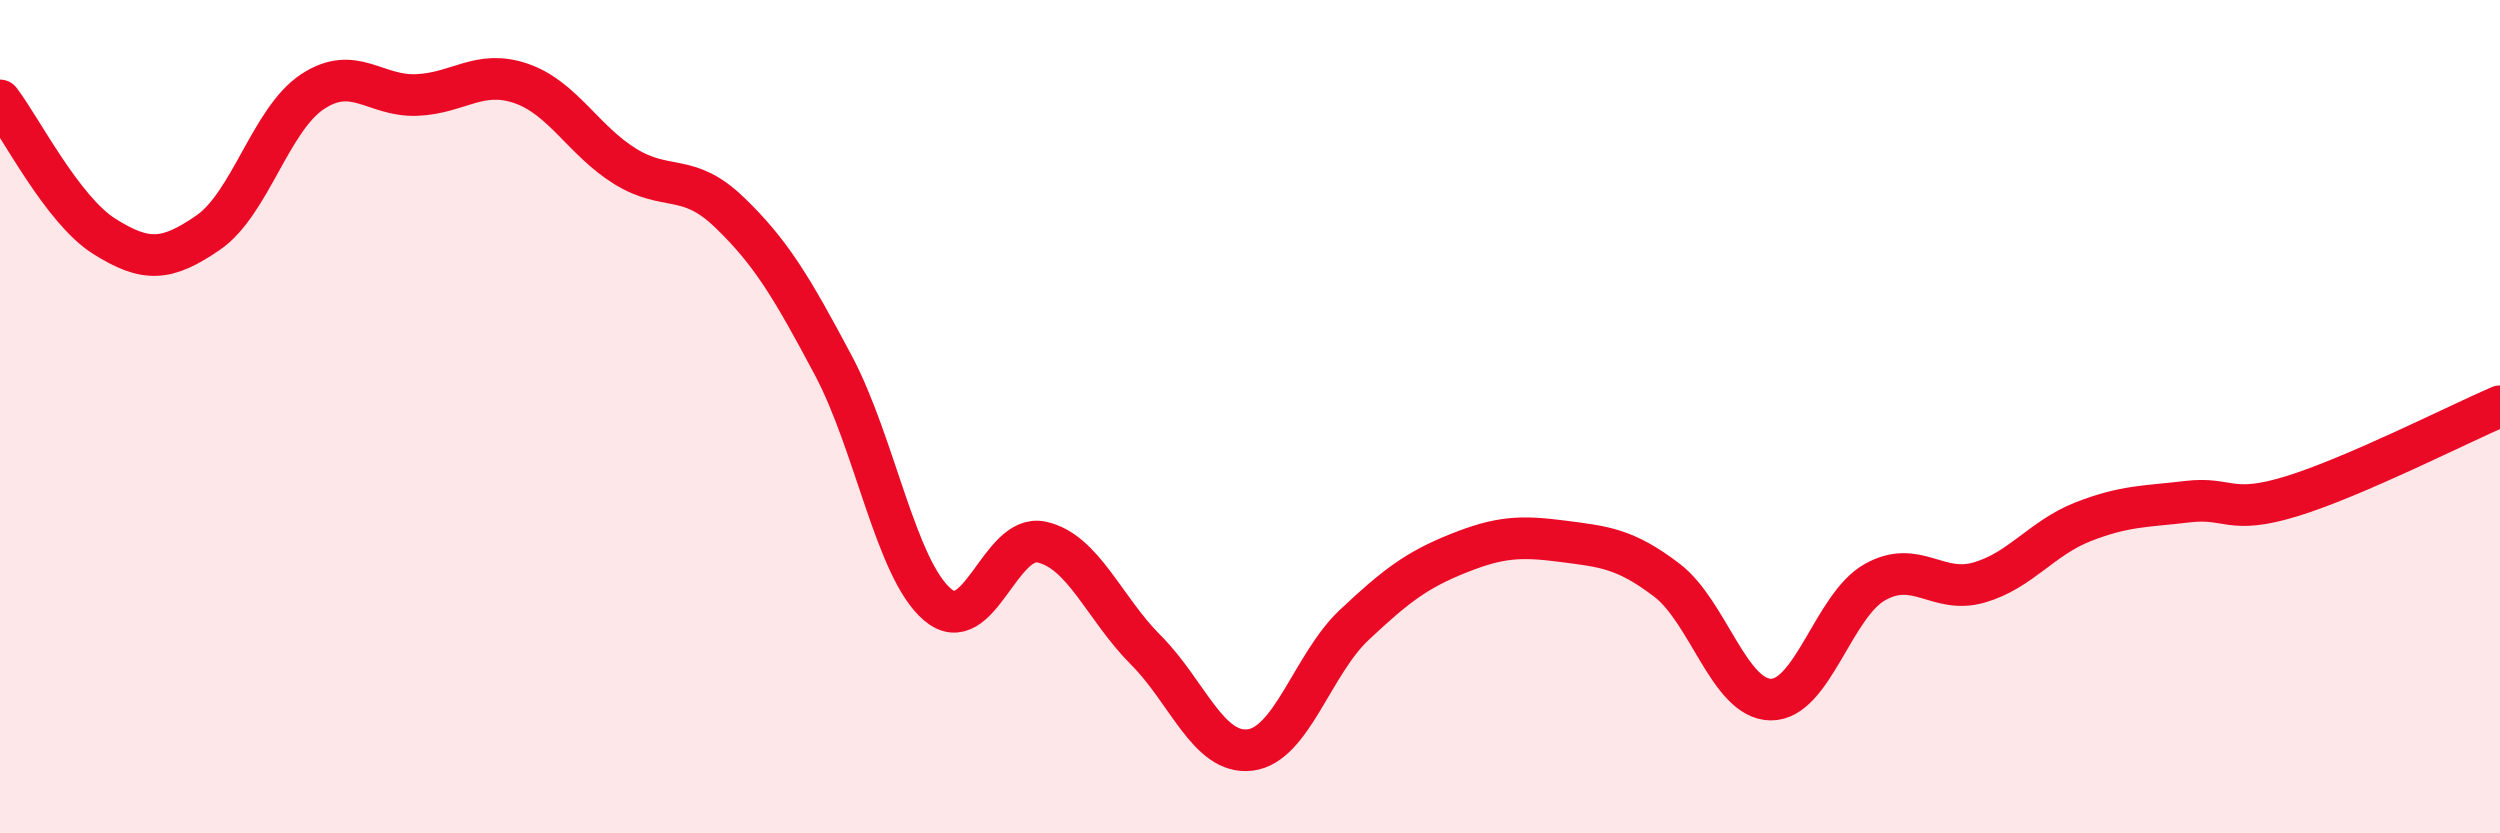
    <svg width="60" height="20" viewBox="0 0 60 20" xmlns="http://www.w3.org/2000/svg">
      <path
        d="M 0,2.41 C 0.5,3.06 1.5,5.04 2.5,5.67 C 3.5,6.3 4,6.27 5,5.58 C 6,4.89 6.5,2.86 7.5,2.2 C 8.5,1.54 9,2.32 10,2.28 C 11,2.24 11.5,1.66 12.5,2 C 13.5,2.34 14,3.37 15,3.99 C 16,4.61 16.5,4.13 17.5,5.09 C 18.5,6.05 19,6.89 20,8.77 C 21,10.65 21.5,13.66 22.5,14.51 C 23.5,15.36 24,12.79 25,13.01 C 26,13.23 26.5,14.6 27.5,15.6 C 28.5,16.6 29,18.12 30,18 C 31,17.88 31.5,15.94 32.5,15 C 33.5,14.06 34,13.68 35,13.28 C 36,12.88 36.5,12.86 37.5,12.99 C 38.5,13.12 39,13.16 40,13.92 C 41,14.68 41.5,16.78 42.5,16.79 C 43.5,16.8 44,14.53 45,13.97 C 46,13.41 46.5,14.27 47.5,13.98 C 48.5,13.69 49,12.91 50,12.52 C 51,12.13 51.5,12.16 52.5,12.04 C 53.5,11.92 53.5,12.37 55,11.91 C 56.5,11.45 59,10.18 60,9.75L60 20L0 20Z"
        fill="#EB0A25"
        opacity="0.1"
        stroke-linecap="round"
        stroke-linejoin="round"
      />
      <path
        d="M 0,2.41 C 0.5,3.06 1.5,5.04 2.5,5.67 C 3.5,6.3 4,6.27 5,5.58 C 6,4.89 6.5,2.86 7.5,2.2 C 8.5,1.54 9,2.32 10,2.28 C 11,2.24 11.5,1.66 12.5,2 C 13.5,2.34 14,3.37 15,3.99 C 16,4.61 16.5,4.13 17.5,5.09 C 18.5,6.05 19,6.89 20,8.77 C 21,10.65 21.5,13.66 22.5,14.51 C 23.5,15.36 24,12.79 25,13.01 C 26,13.23 26.5,14.6 27.5,15.6 C 28.5,16.6 29,18.12 30,18 C 31,17.88 31.5,15.94 32.5,15 C 33.5,14.06 34,13.68 35,13.28 C 36,12.88 36.5,12.86 37.5,12.99 C 38.5,13.12 39,13.16 40,13.92 C 41,14.68 41.5,16.78 42.5,16.79 C 43.5,16.8 44,14.53 45,13.97 C 46,13.41 46.5,14.27 47.5,13.98 C 48.5,13.69 49,12.91 50,12.52 C 51,12.13 51.5,12.16 52.5,12.04 C 53.5,11.92 53.5,12.37 55,11.91 C 56.5,11.45 59,10.18 60,9.75"
        stroke="#EB0A25"
        stroke-width="1"
        fill="none"
        stroke-linecap="round"
        stroke-linejoin="round"
      />
    </svg>
  